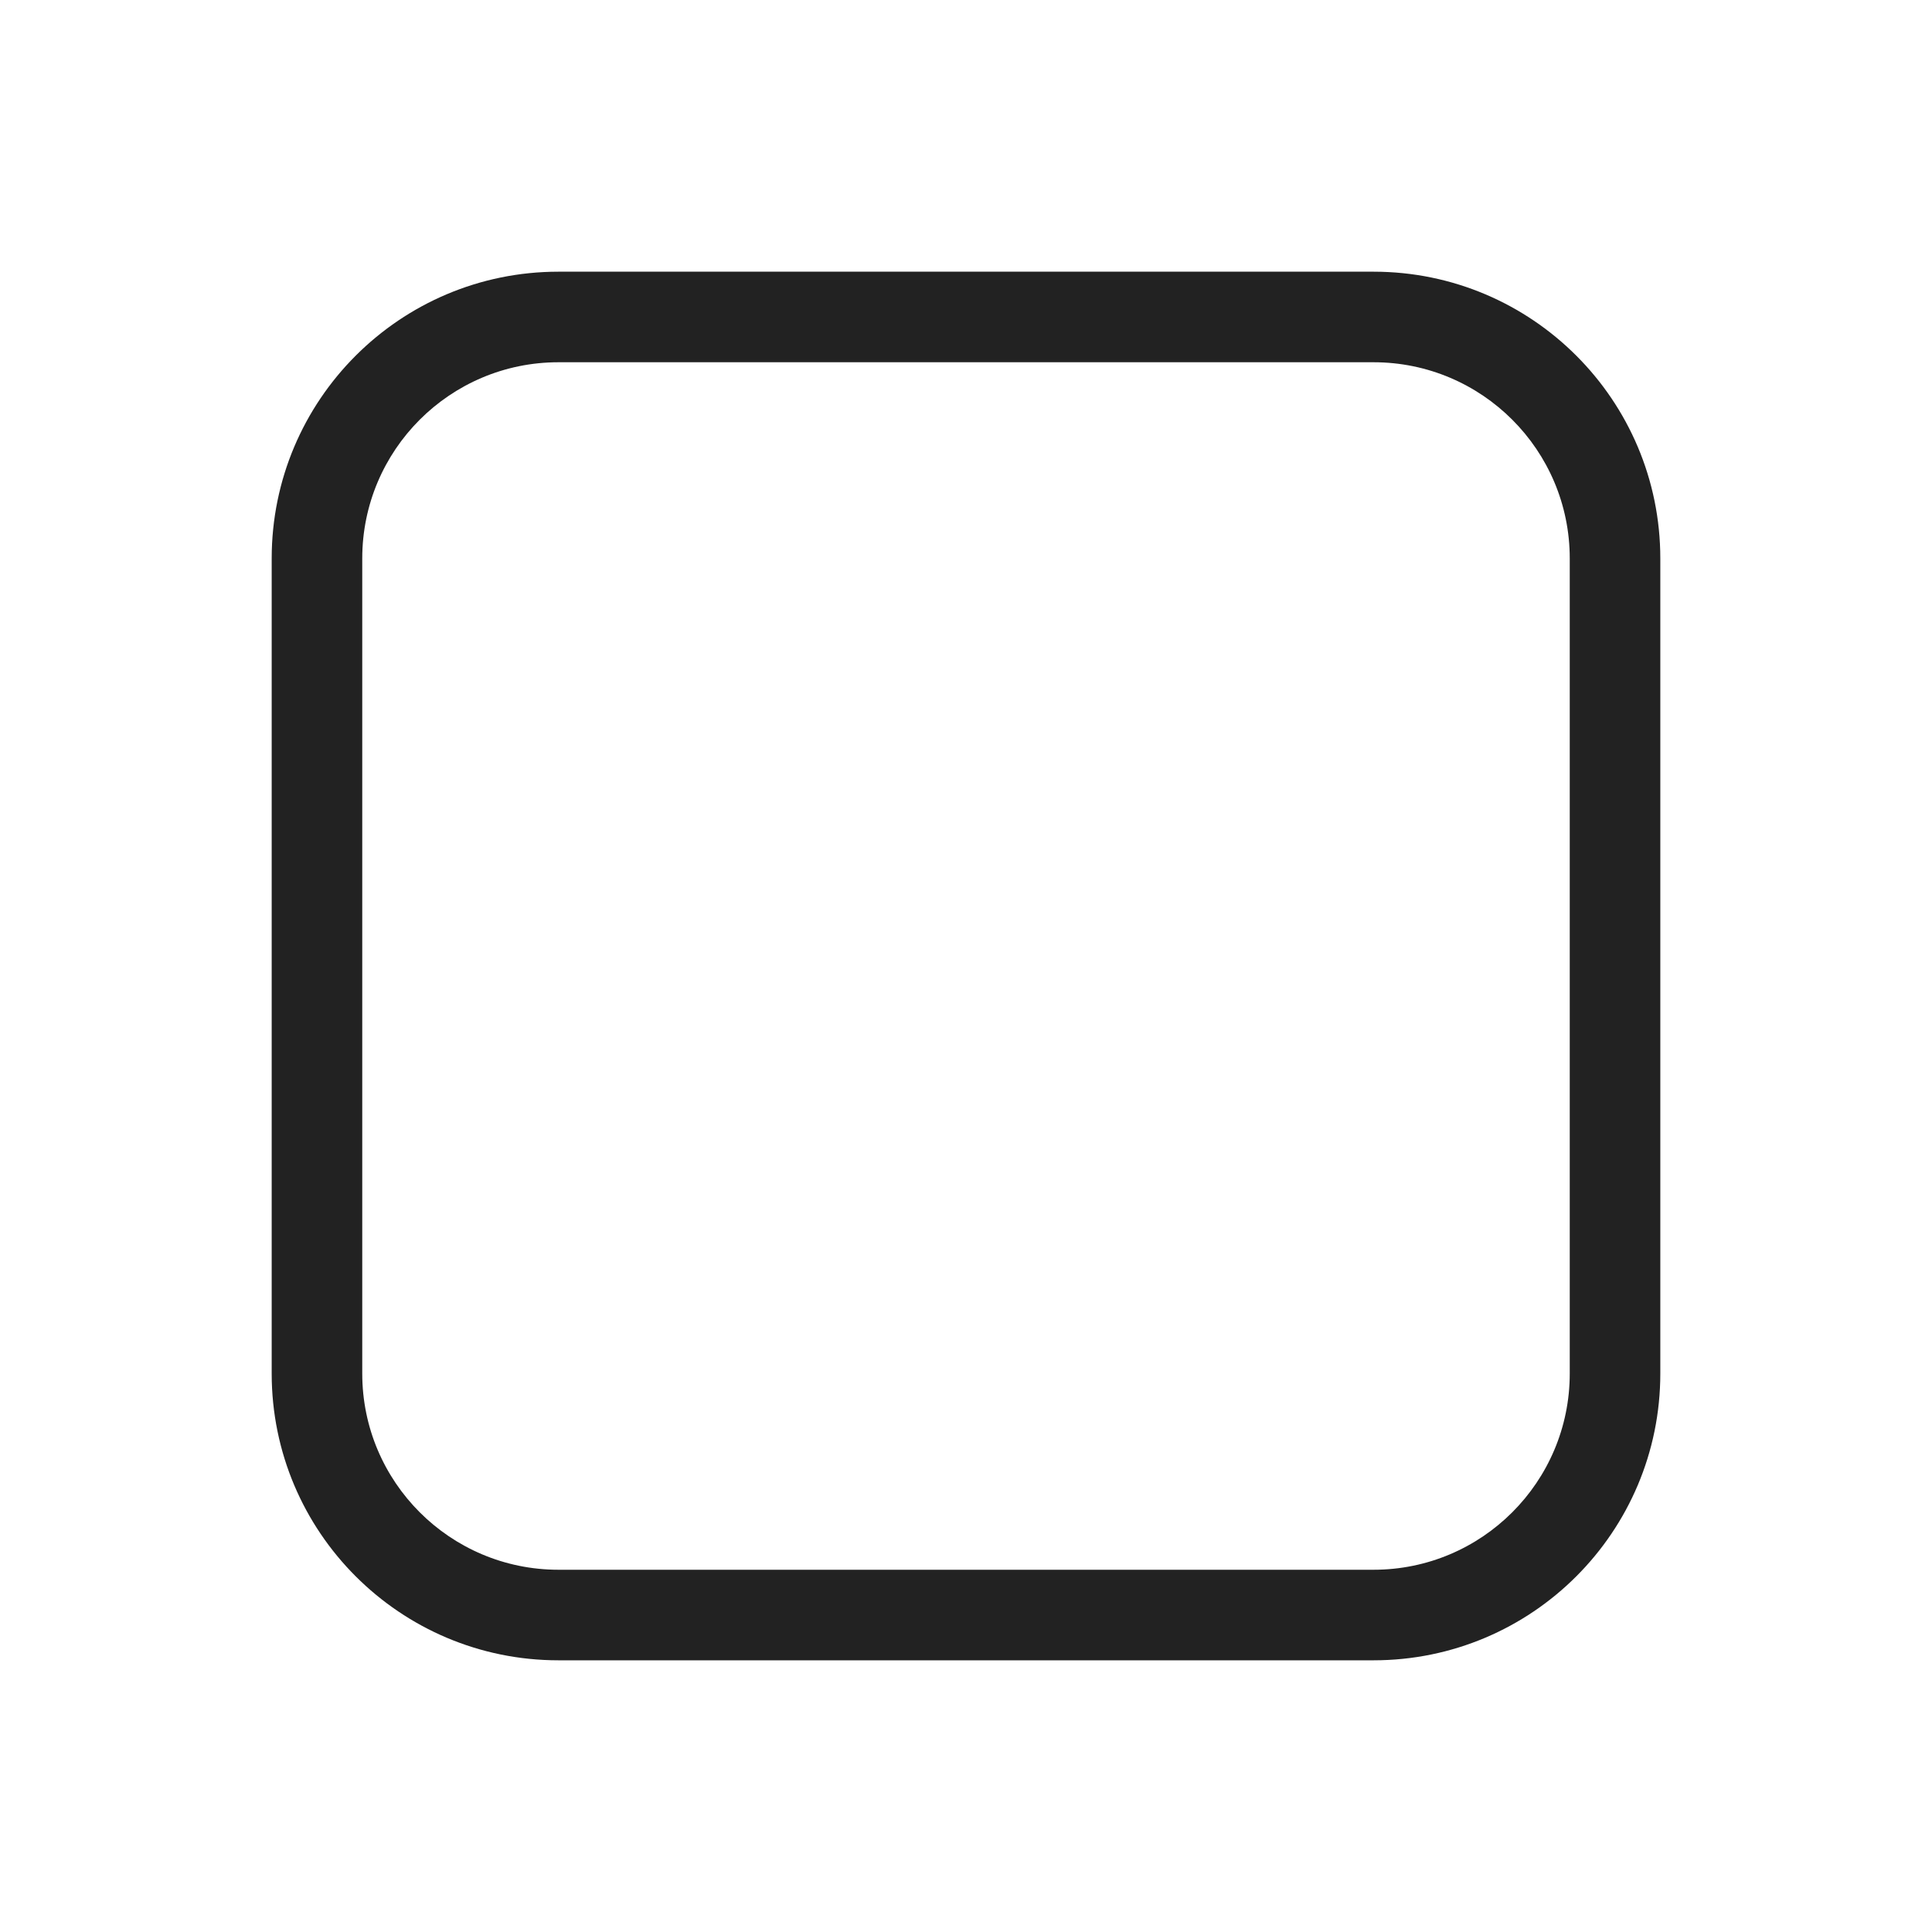 <svg width="64" height="64" viewBox="0 0 64 64" fill="none" xmlns="http://www.w3.org/2000/svg">
<path fill-rule="evenodd" clip-rule="evenodd" d="M9 18.5C9 13.253 13.253 9 18.5 9H45.5C50.747 9 55 13.253 55 18.5V45.5C55 50.747 50.747 55 45.5 55H18.5C13.253 55 9 50.747 9 45.5V18.5ZM18.5 12C14.91 12 12 14.91 12 18.5V45.5C12 49.09 14.91 52 18.5 52H45.5C49.09 52 52 49.09 52 45.5V18.5C52 14.91 49.09 12 45.5 12H18.5Z" fill="#222222"/>
</svg>
